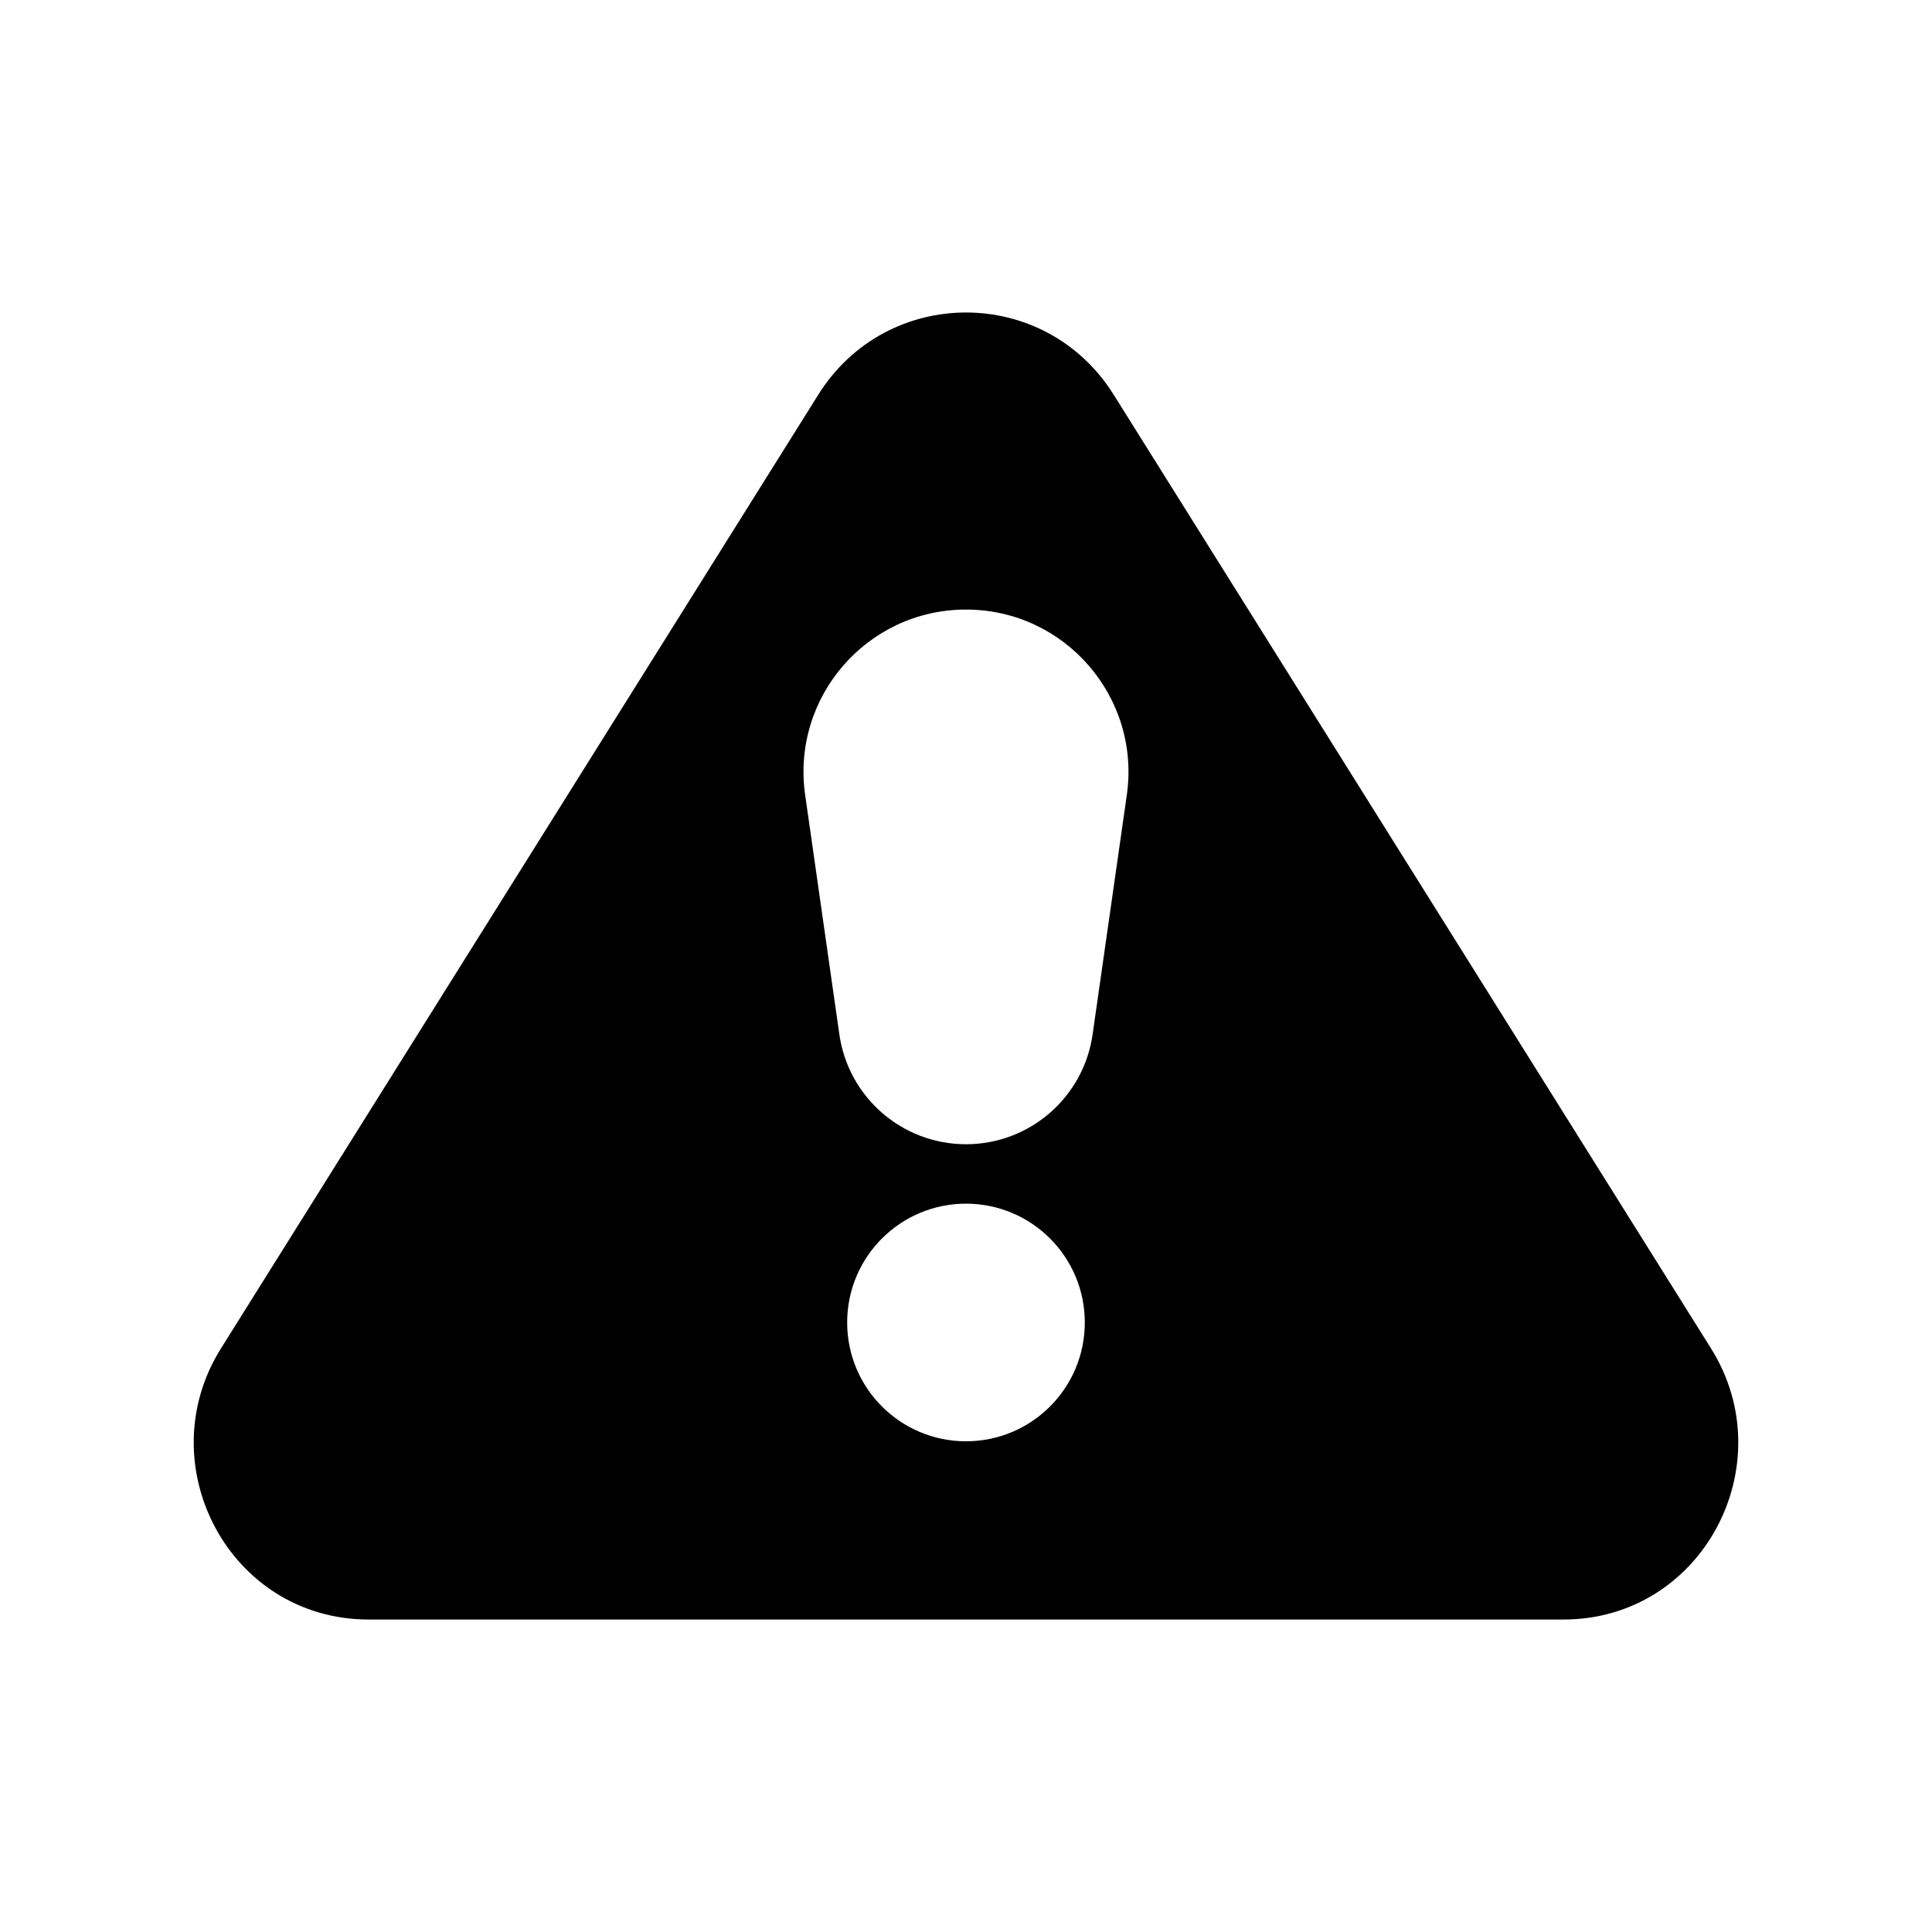 <?xml version="1.0" encoding="UTF-8"?>
<!-- Uploaded to: SVG Repo, www.svgrepo.com, Generator: SVG Repo Mixer Tools -->
<svg fill="#000000" width="800px" height="800px" version="1.1" viewBox="144 144 512 512" xmlns="http://www.w3.org/2000/svg">
 <path d="m360.86 248.59c18.184-29.031 60.086-29.031 78.27 0l158.31 252.76c19.281 30.785-2.195 71.84-39.137 71.84h-316.61c-36.941 0-58.418-41.055-39.137-71.84zm39.137 56.949c-26.199 0-46.328 23.203-42.621 49.141l9.062 63.453c2.387 16.695 16.688 29.102 33.559 29.102 16.867 0 31.168-12.402 33.555-29.102l9.066-63.453c3.703-25.938-16.422-49.141-42.621-49.141zm-31.488 188.93c0-17.391 14.098-31.484 31.488-31.484s31.488 14.094 31.488 31.484c0 17.395-14.098 31.488-31.488 31.488s-31.488-14.094-31.488-31.488z" fill-rule="evenodd"/>
</svg>